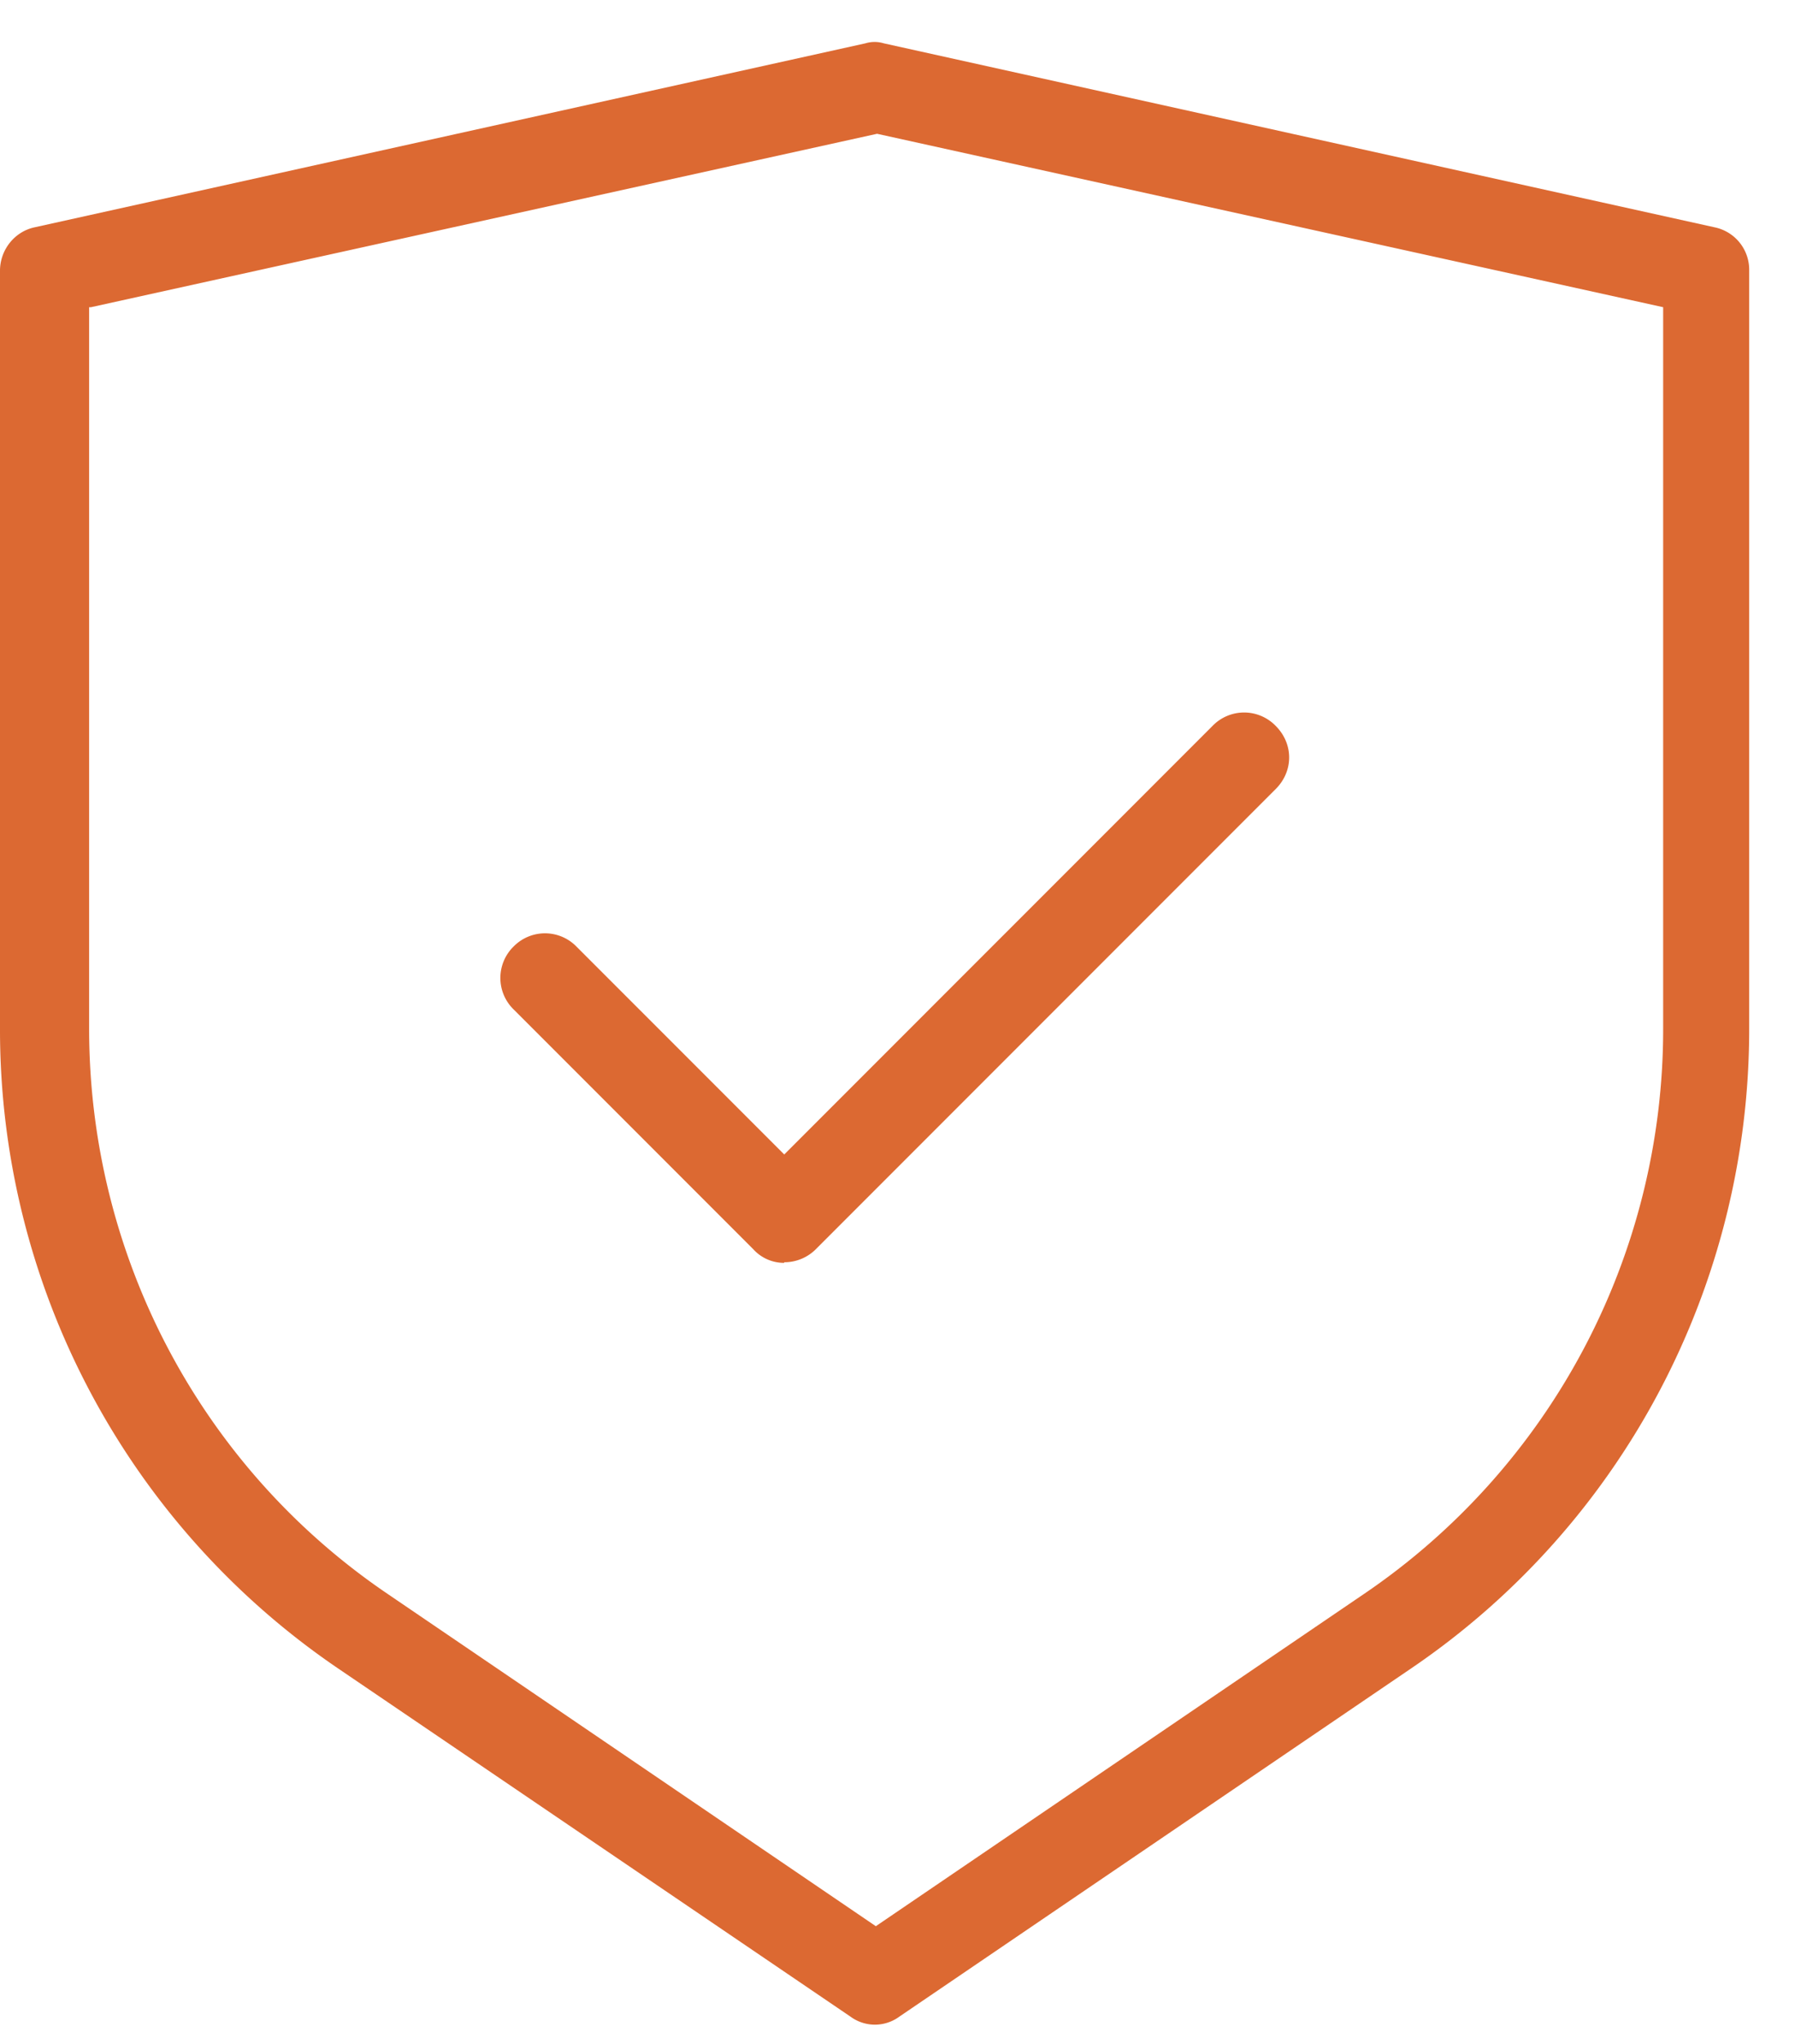 <svg xmlns="http://www.w3.org/2000/svg" width="29" height="33" fill="none"><path fill="#DC6932" d="M14.14 32.69a.67.67 0 0 1-.4-.13l-8.29-5.63A12.47 12.47 0 0 1 0 16.61V4.37c0-.33.23-.63.56-.7L13.98.7c.1-.03.2-.03.3 0L27.7 3.67a.7.7 0 0 1 .56.7v12.24c0 4.14-2.04 8-5.45 10.32l-8.28 5.63a.67.67 0 0 1-.4.13ZM1.44 4.96v11.65c0 3.66 1.8 7.08 4.83 9.13l7.88 5.36 7.88-5.36a11.02 11.02 0 0 0 4.84-9.13V4.96l-12.7-2.8-12.7 2.8h-.03Z"/><path fill="#DC6932" d="M12.67 20.39a.67.67 0 0 1-.5-.22L8.3 16.3a.71.71 0 0 1 0-1.02.71.71 0 0 1 1.01 0l3.36 3.36 6.92-6.92a.71.71 0 0 1 1.02 0c.29.29.29.73 0 1.02l-7.42 7.42a.72.72 0 0 1-.5.22h-.02Z"/></svg>